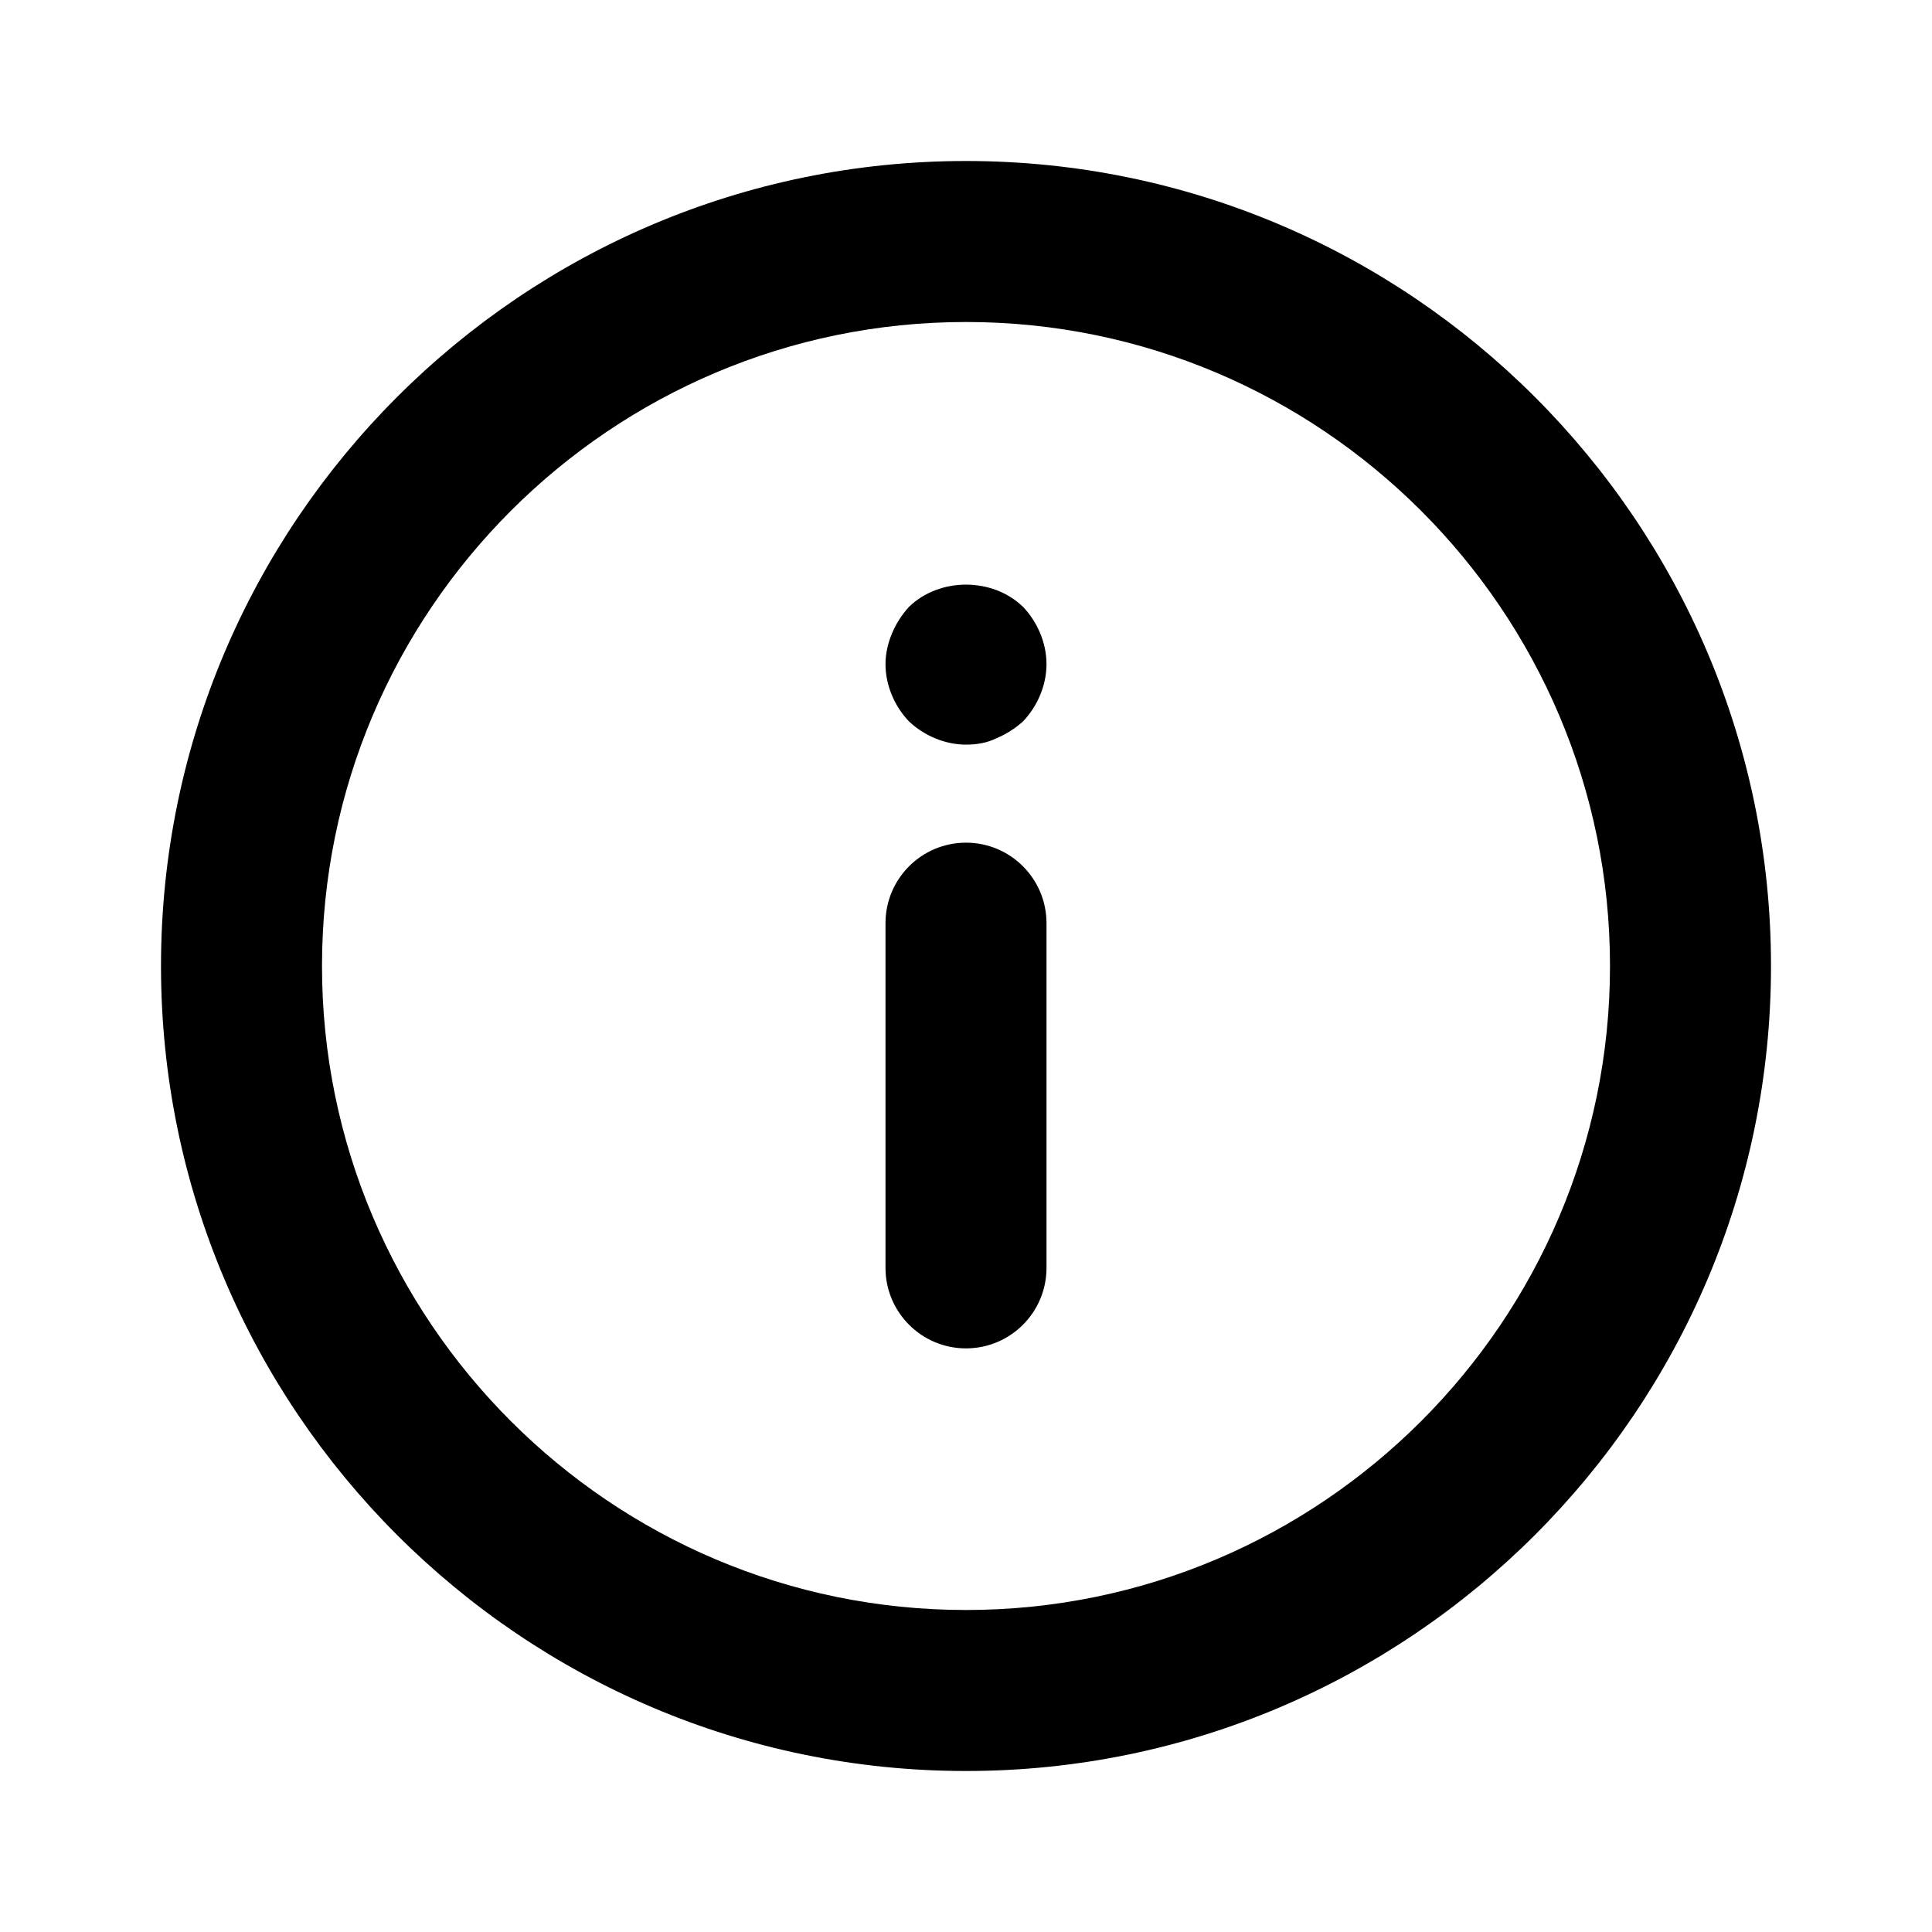 <svg width="24" height="24" viewBox="0 0 24 24" fill="none" xmlns="http://www.w3.org/2000/svg">
<path d="M12 9.25C11.74 9.25 11.48 9.14 11.29 8.96C11.11 8.77 11 8.51 11 8.25C11 8.12 11.03 7.99 11.08 7.87C11.13 7.75 11.2 7.64 11.29 7.54C11.67 7.17 12.33 7.17 12.71 7.54C12.89 7.73 13 7.99 13 8.25C13 8.51 12.89 8.77 12.71 8.96C12.61 9.05 12.5 9.12 12.38 9.17C12.26 9.23 12.13 9.25 12 9.25Z" fill="black"/>
<path d="M12 16.75C11.448 16.75 11 16.302 11 15.75V11.468C11 10.916 11.448 10.468 12 10.468C12.552 10.468 13 10.916 13 11.468V15.75C13 16.302 12.552 16.75 12 16.75Z" fill="black"/>
<path d="M12 22C6.486 22 2 17.514 2 12C2 6.486 6.486 2 12 2C17.514 2 22 6.486 22 12C22 17.514 17.514 22 12 22ZM12 4C7.589 4 4 7.589 4 12C4 16.411 7.589 20 12 20C16.411 20 20 16.411 20 12C20 7.589 16.411 4 12 4Z" fill="black"/>
</svg>
